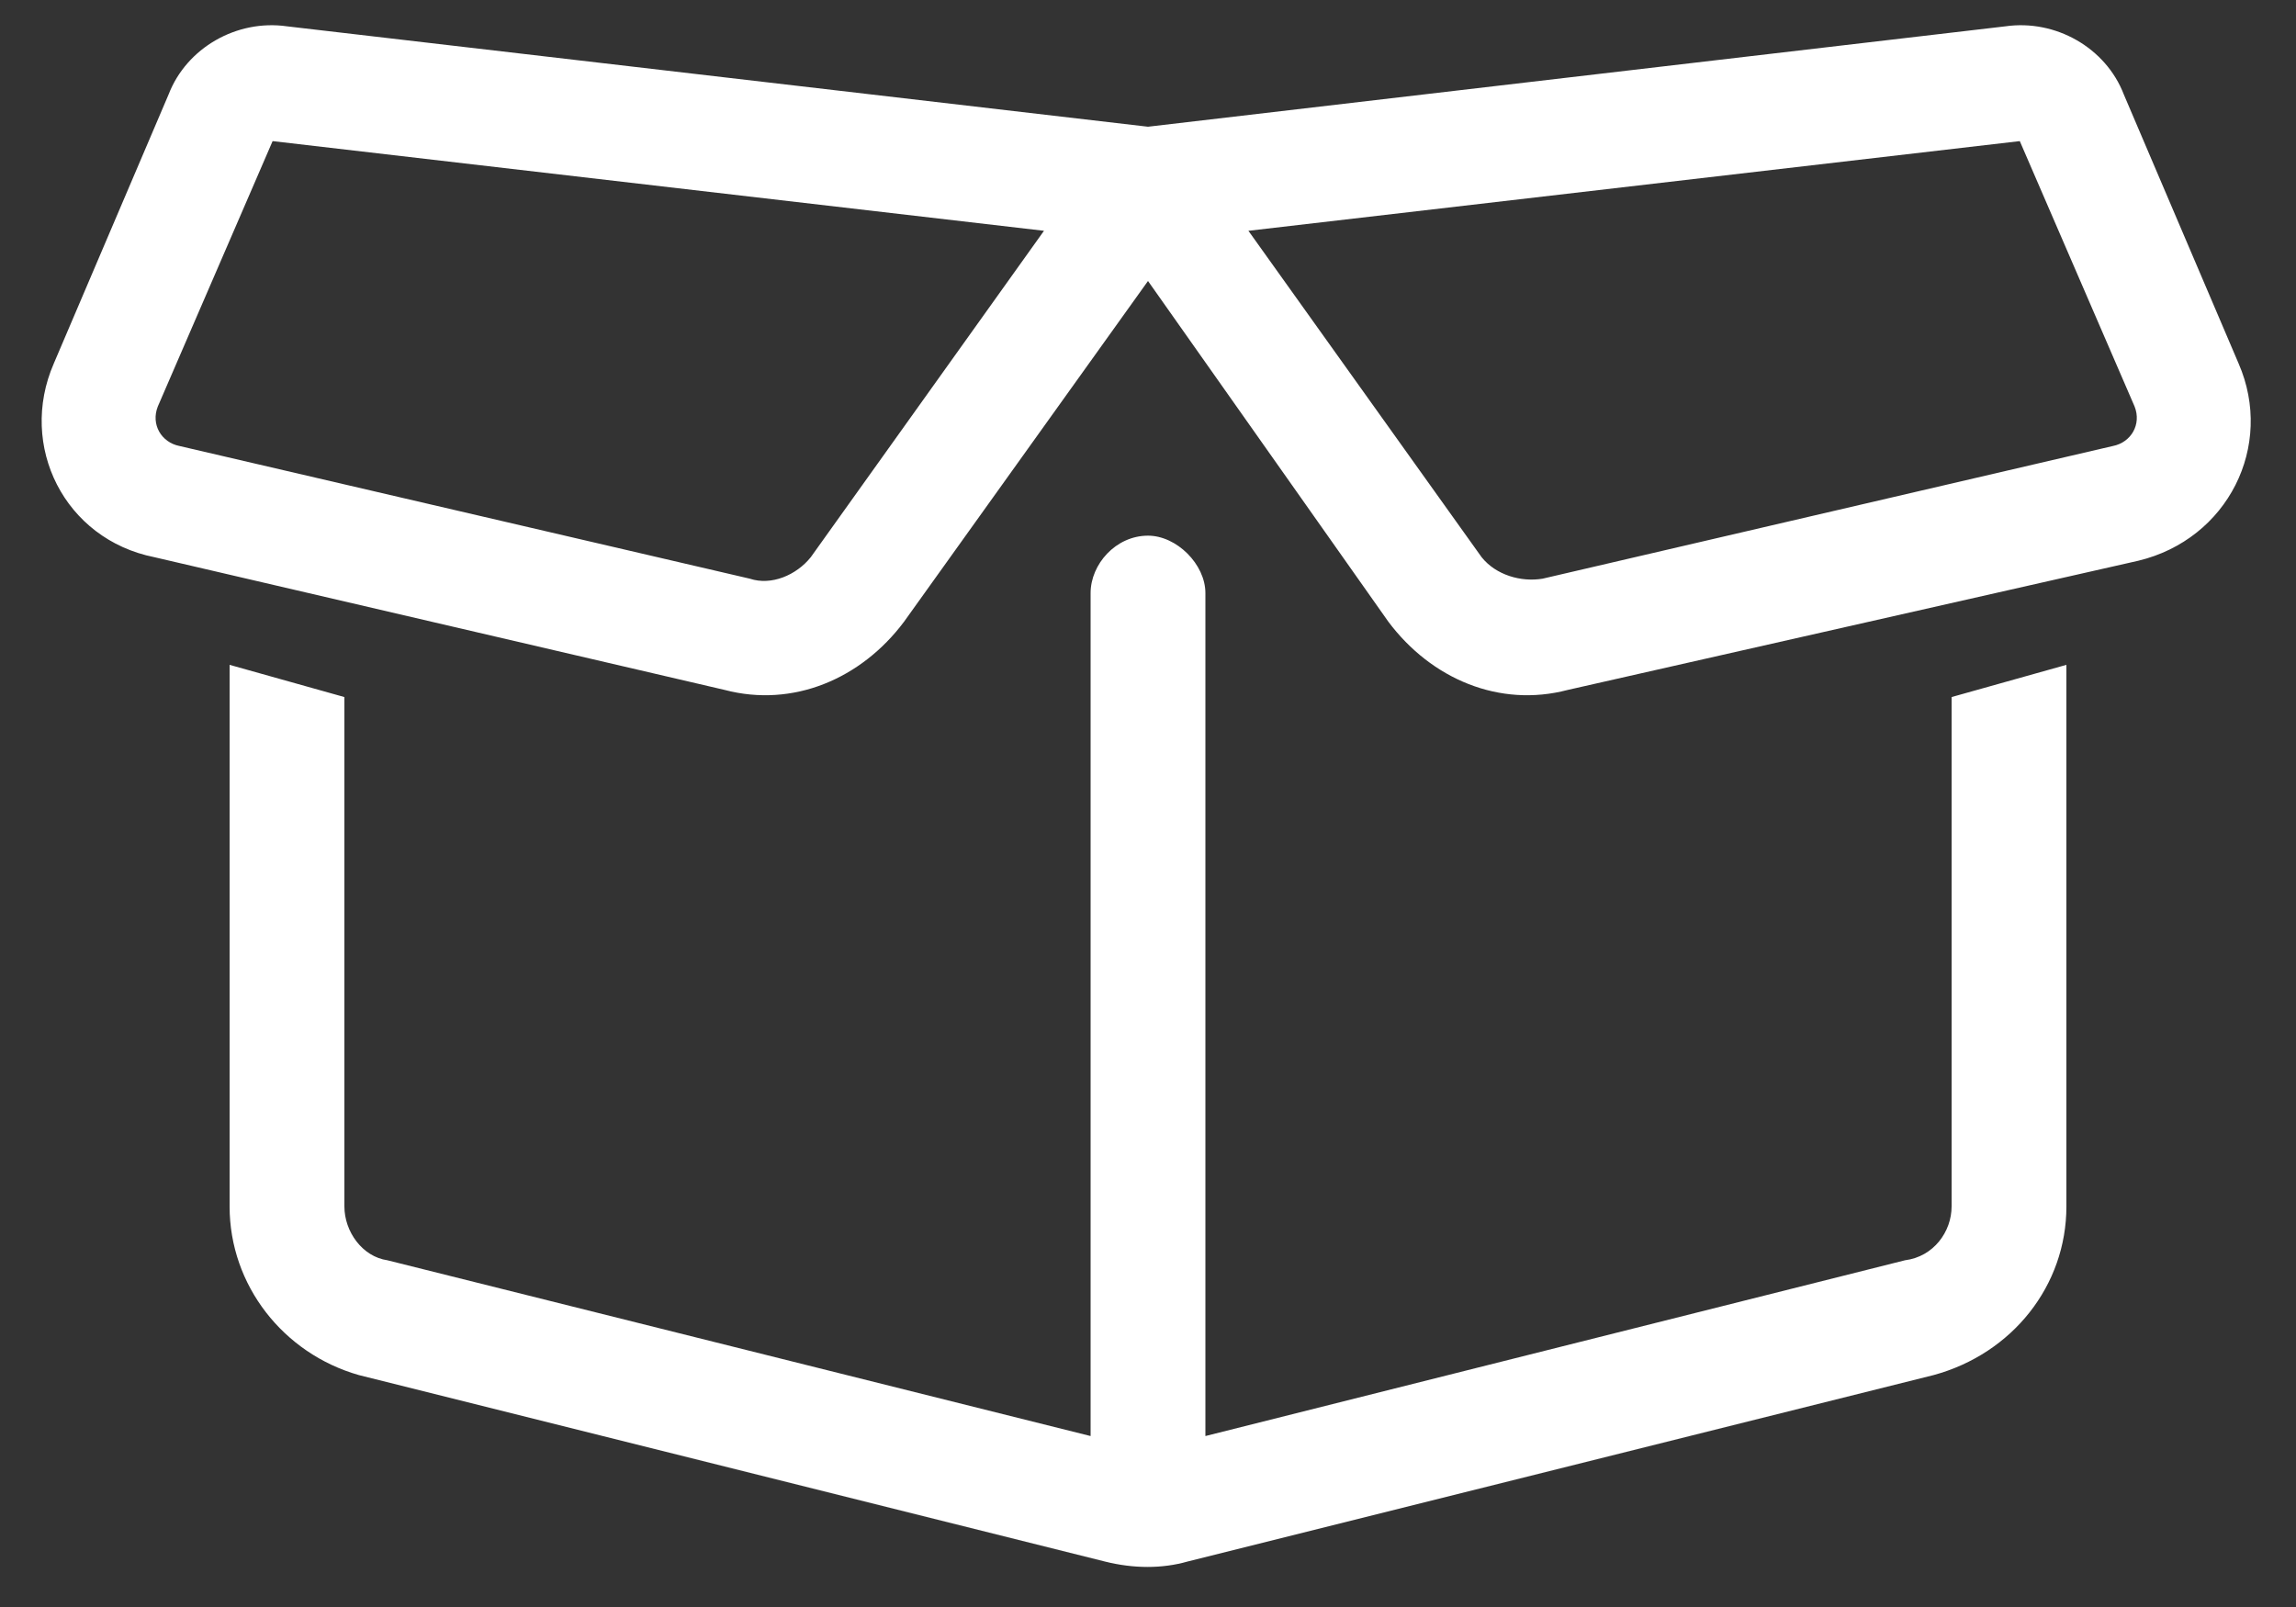 <svg width="30" height="21" viewBox="0 0 30 21" fill="none" xmlns="http://www.w3.org/2000/svg">
<rect x="0" y="0" width="30" height="21" fill="#333333" stroke="none"/>
<path d="M3.75 0.344L15 1.656L26.203 0.344C26.859 0.25 27.516 0.625 27.75 1.234L29.25 4.75C29.719 5.828 29.109 7.047 27.938 7.328L20.484 9.016C19.594 9.25 18.703 8.875 18.141 8.125L15 3.672L11.812 8.125C11.25 8.875 10.359 9.25 9.469 9.016L2.016 7.281C0.844 7.047 0.234 5.828 0.703 4.75L2.203 1.234C2.438 0.625 3.094 0.25 3.75 0.344ZM3.562 1.844L2.062 5.312C1.969 5.547 2.109 5.781 2.344 5.828L9.797 7.562C10.078 7.656 10.406 7.516 10.594 7.281L13.641 3.016L3.562 1.844ZM25.5 9.109L27 8.688V15.766C27 16.797 26.297 17.688 25.266 17.969L15.516 20.406C15.188 20.5 14.812 20.5 14.438 20.406L4.688 17.969C3.703 17.688 3 16.797 3 15.766V8.688L4.5 9.109V15.766C4.5 16.094 4.734 16.422 5.062 16.469L14.25 18.766V7.75C14.25 7.375 14.578 7 15 7C15.375 7 15.75 7.375 15.75 7.75V18.766L24.891 16.469C25.266 16.422 25.5 16.094 25.5 15.766V9.109ZM16.312 3.016L19.359 7.281C19.547 7.516 19.875 7.609 20.156 7.562L27.609 5.828C27.844 5.781 27.984 5.547 27.891 5.312L26.391 1.844L16.312 3.016Z" fill="white"/>
</svg>
